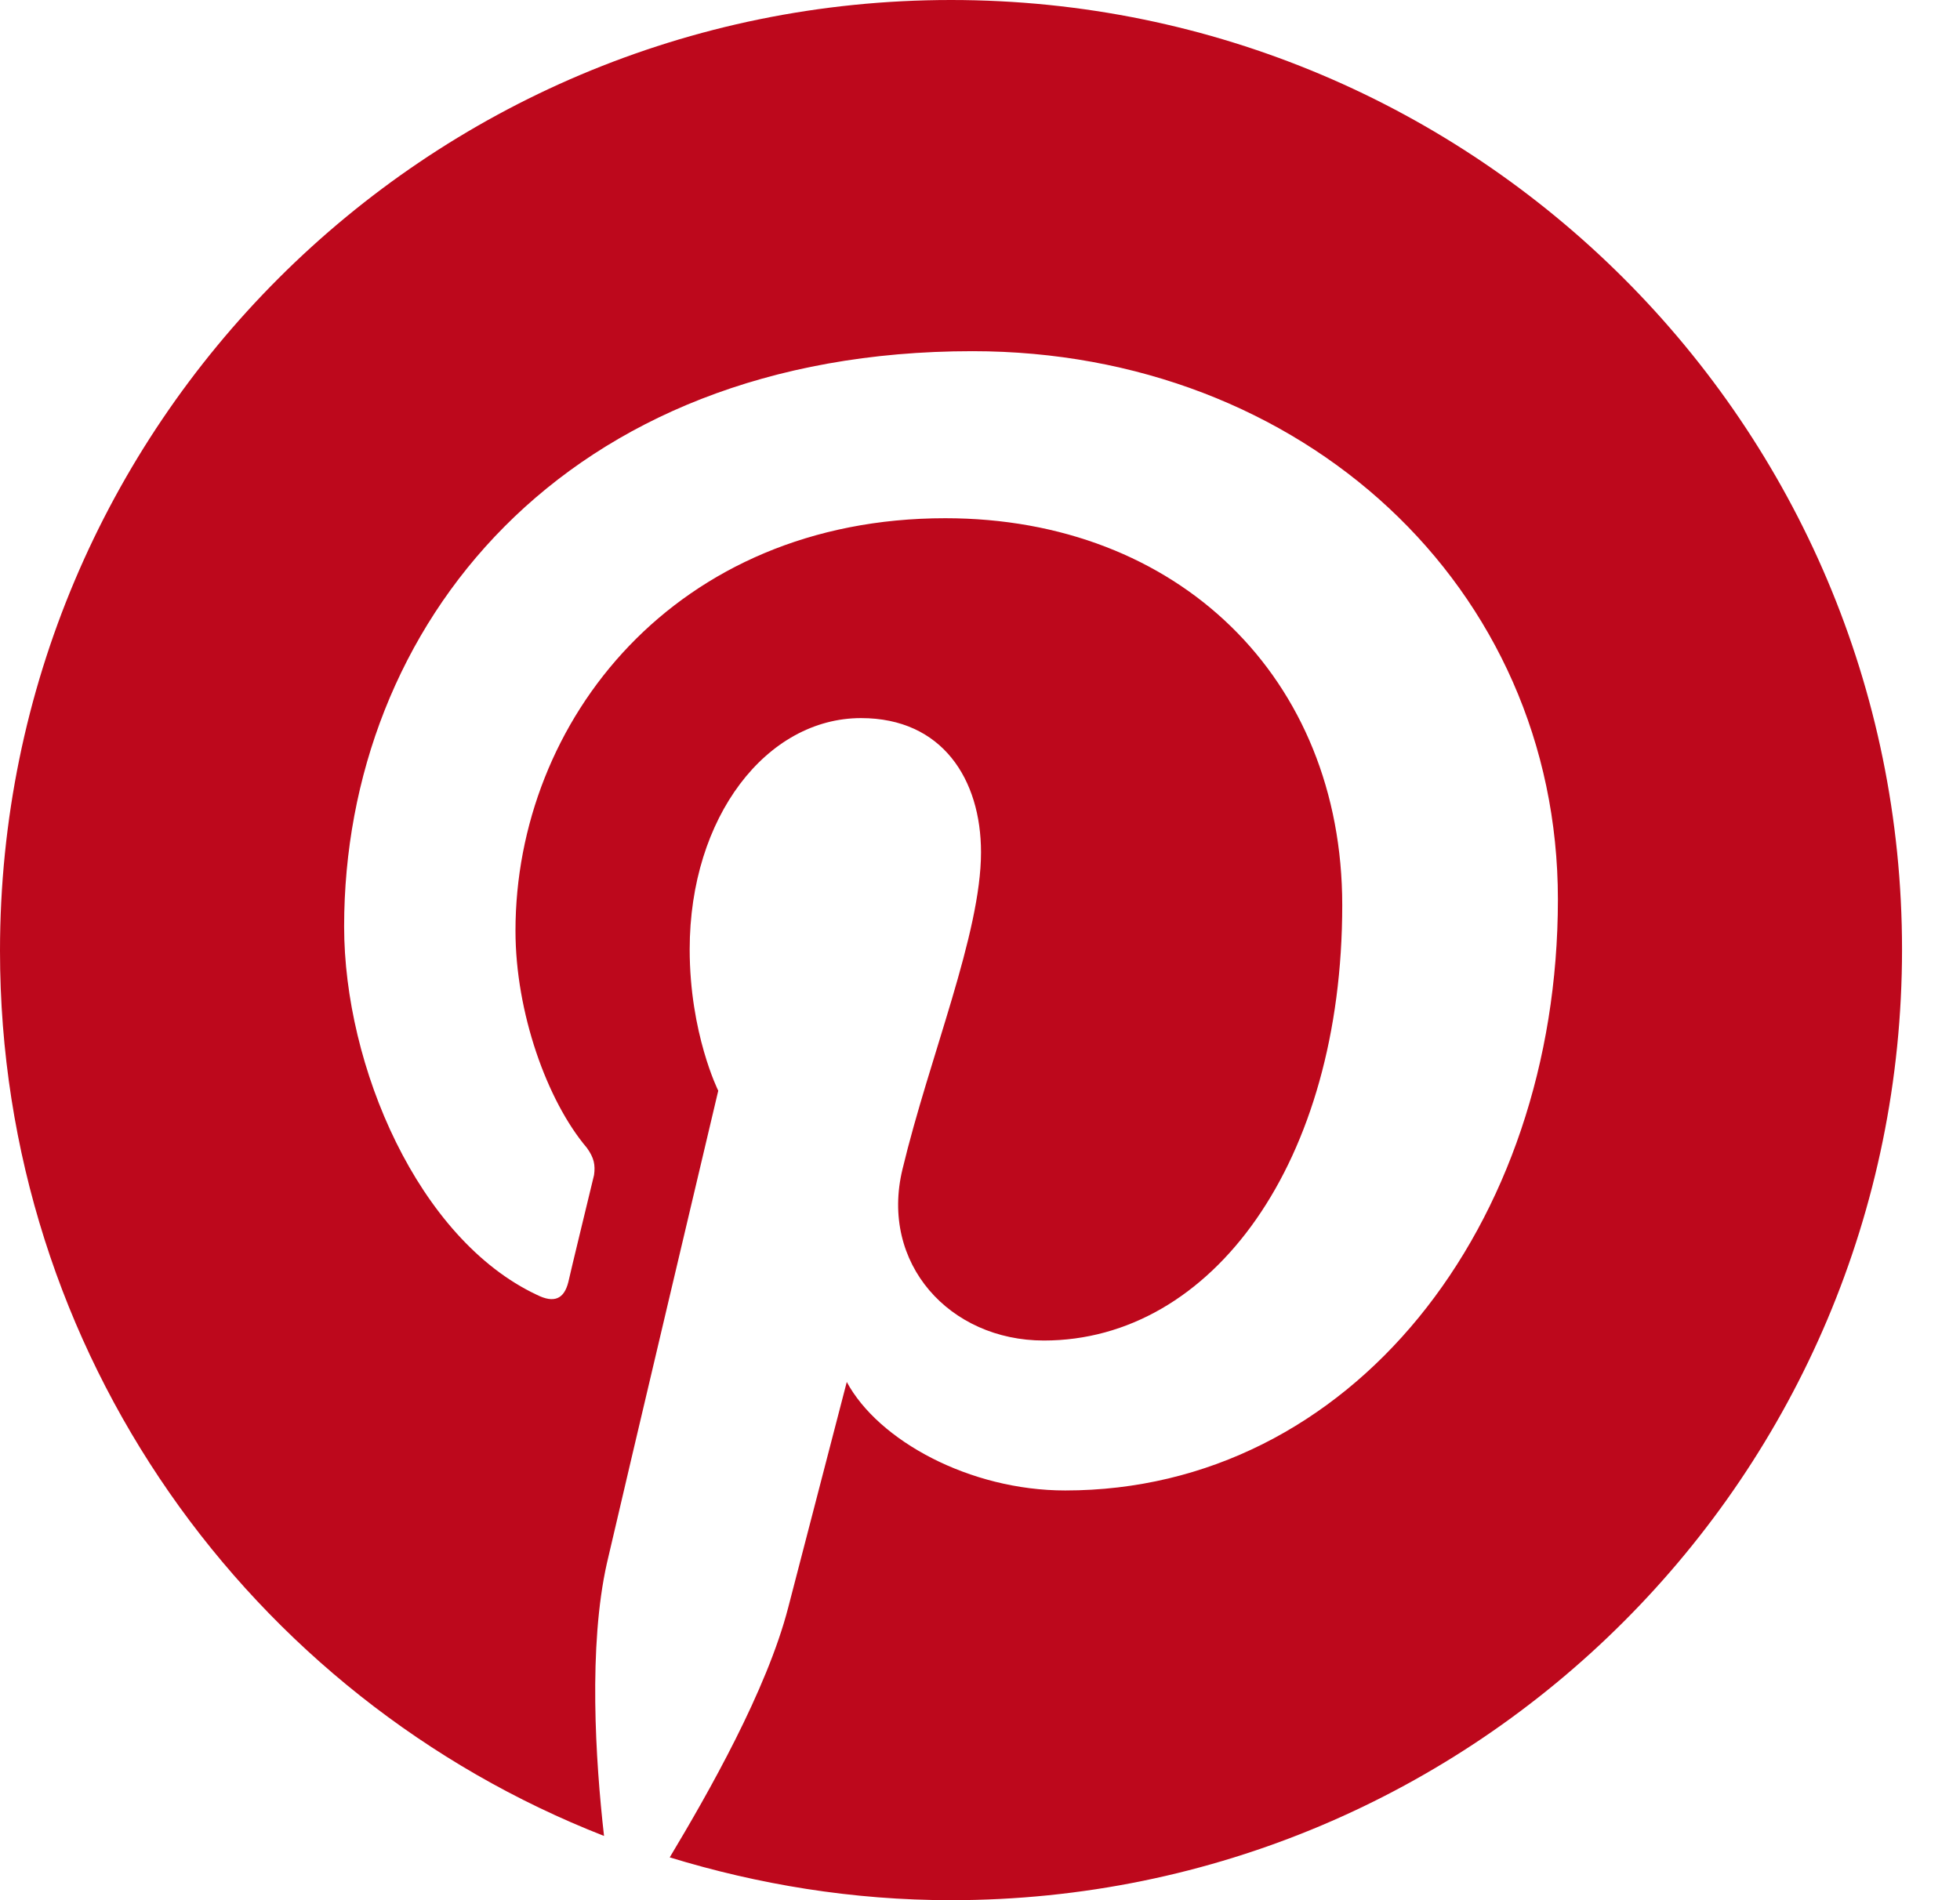 <svg width="33" height="32" viewBox="0 0 33 32" fill="none" xmlns="http://www.w3.org/2000/svg">
<path d="M16.012 0C7.165 0 0 7.165 0 16.012C0 22.792 4.207 28.586 10.17 30.918C10.025 29.644 9.905 27.721 10.218 26.326C10.506 25.076 12.093 18.368 12.093 18.368C12.093 18.368 11.612 17.406 11.612 15.988C11.612 13.752 12.911 12.093 14.497 12.093C15.868 12.093 16.517 13.127 16.517 14.353C16.517 15.723 15.651 17.791 15.195 19.69C14.81 21.277 15.988 22.575 17.575 22.575C20.412 22.575 22.599 19.57 22.599 15.243C22.599 11.42 19.835 8.727 15.916 8.727C11.372 8.727 8.679 12.141 8.679 15.675C8.679 17.046 9.208 18.536 9.881 19.33C10.002 19.498 10.025 19.618 10.002 19.787C9.881 20.291 9.617 21.373 9.569 21.59C9.497 21.878 9.328 21.95 9.04 21.806C7.044 20.869 5.794 17.959 5.794 15.603C5.794 10.555 9.473 5.914 16.373 5.914C21.926 5.914 26.23 9.881 26.23 15.146C26.23 20.652 22.744 25.1 17.935 25.1C16.325 25.1 14.786 24.258 14.257 23.273C14.257 23.273 13.464 26.326 13.271 27.071C12.911 28.466 11.925 30.197 11.276 31.279C12.766 31.735 14.353 32 16.012 32C24.86 32 32.024 24.835 32.024 15.988C32.024 7.165 24.86 0 16.012 0Z" fill="#BD081C"/>
</svg>
